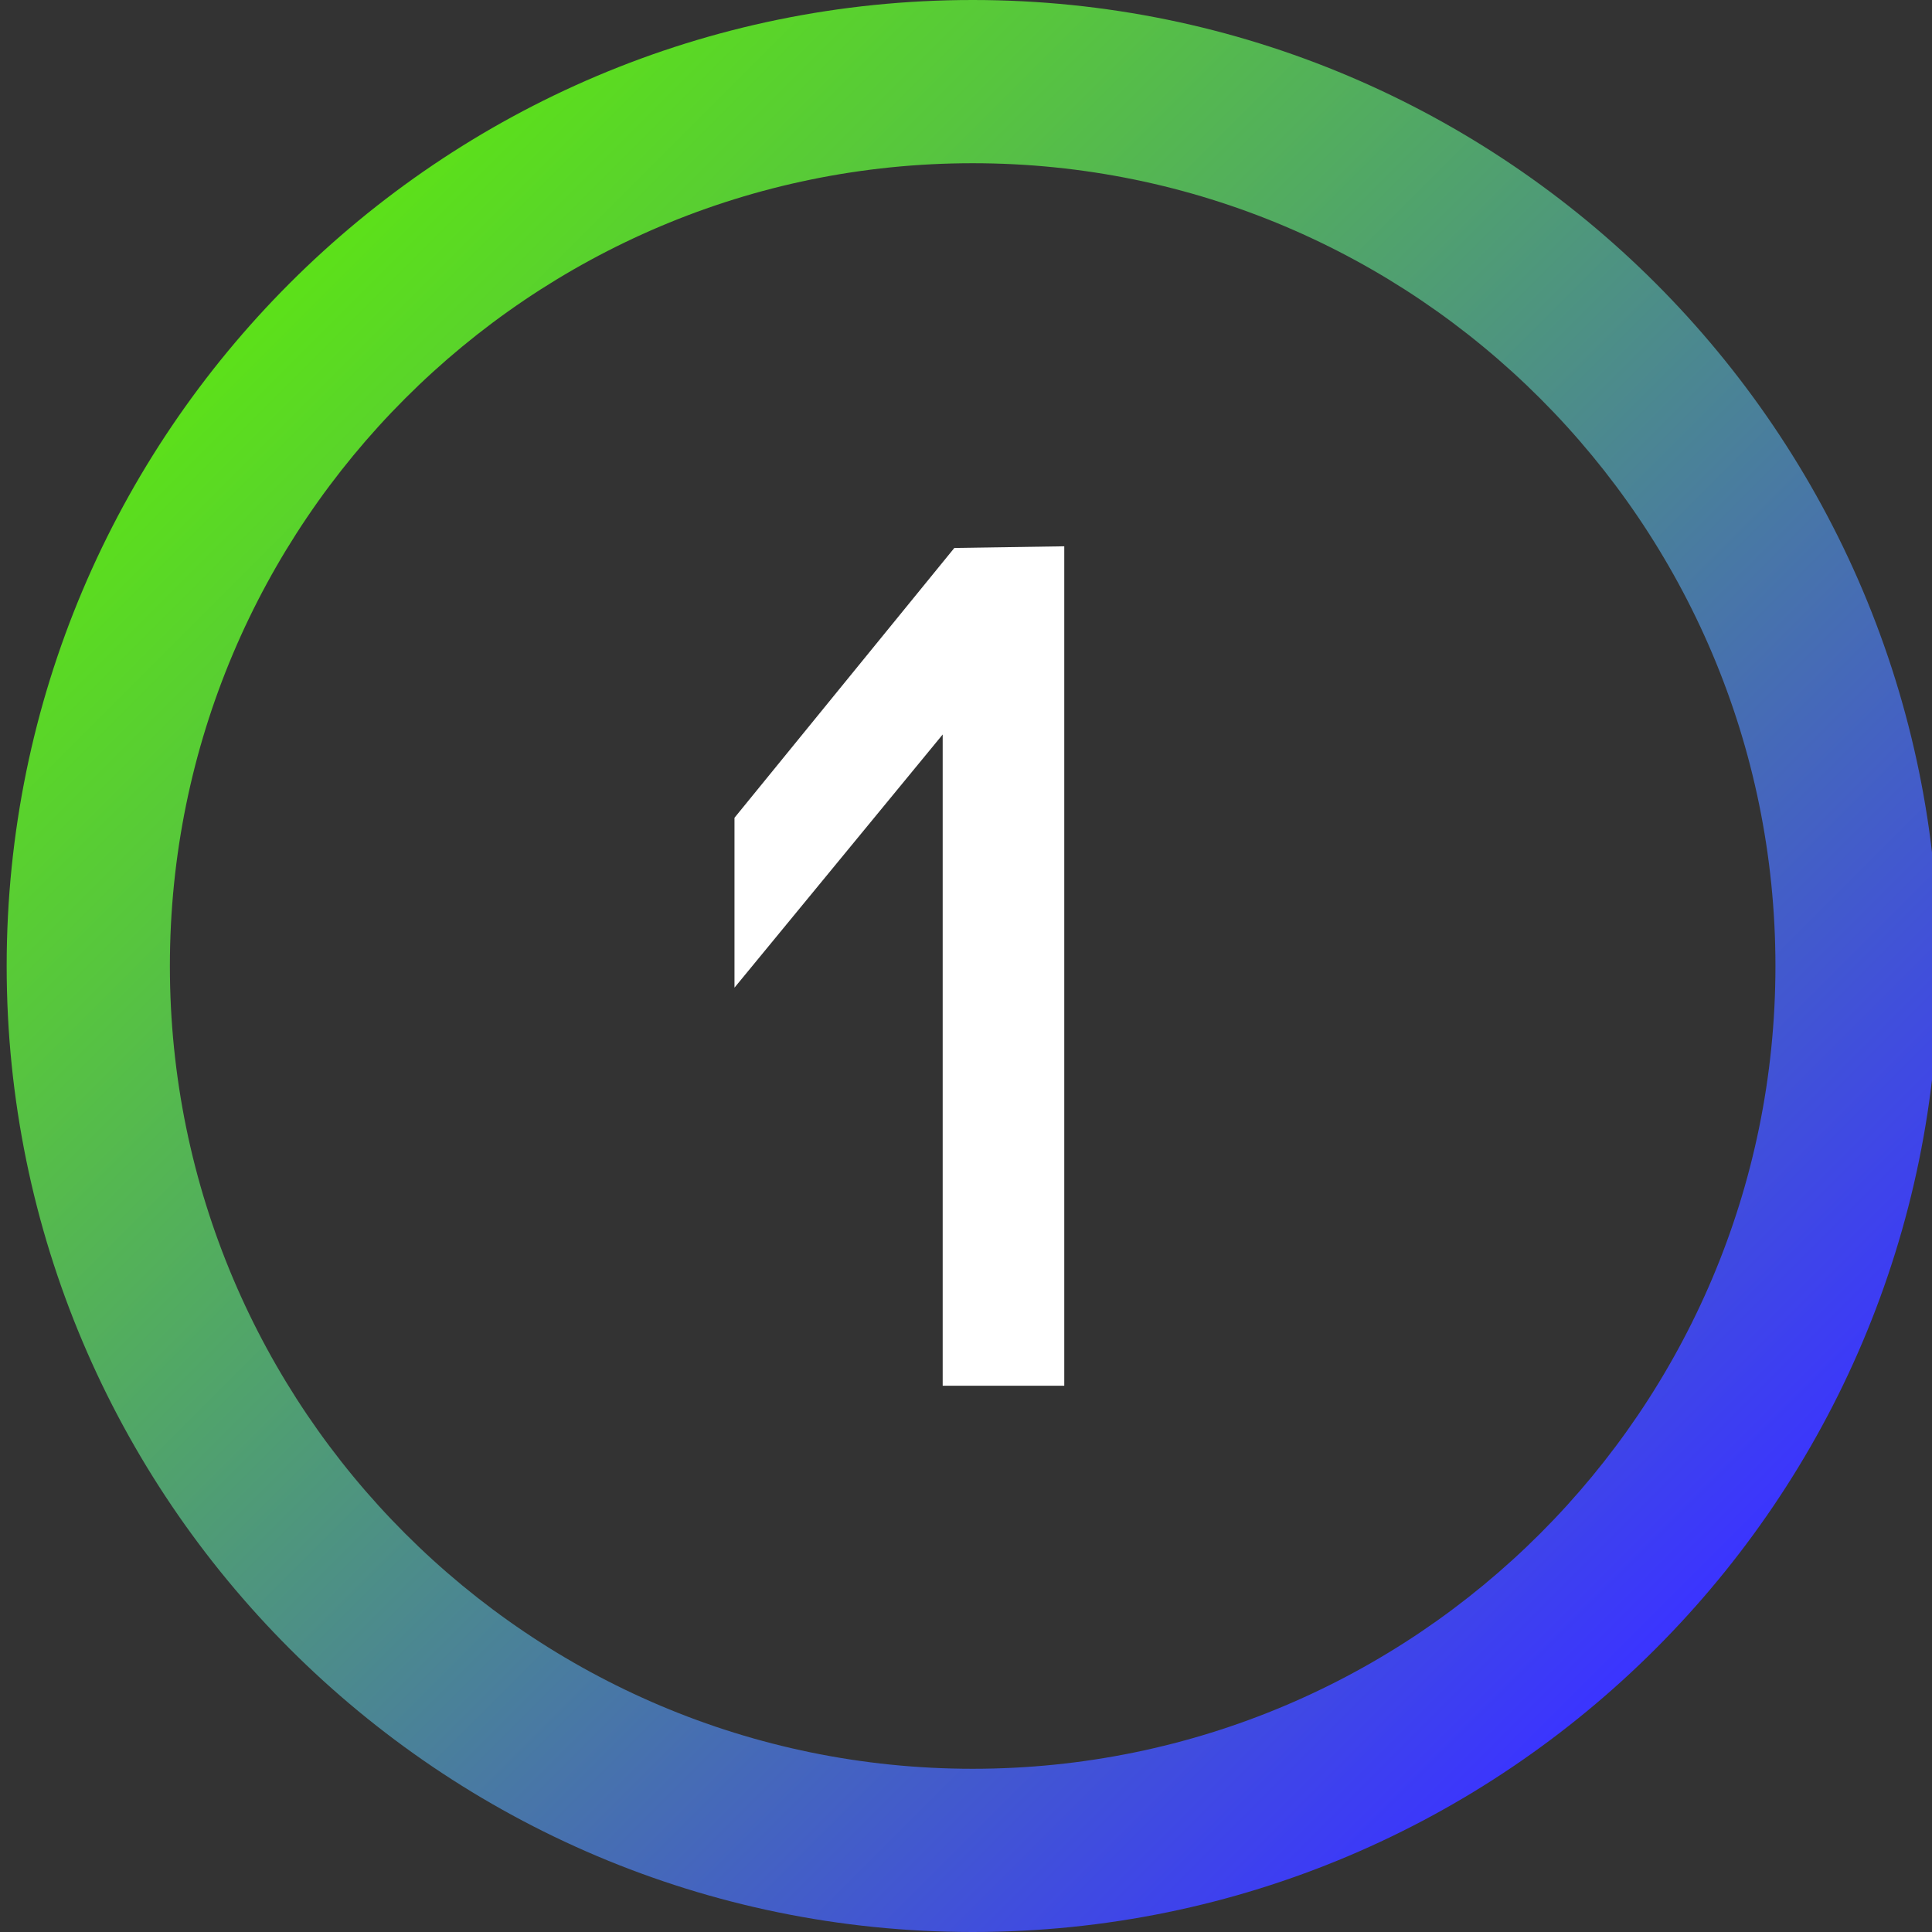 <?xml version="1.0" encoding="UTF-8"?> <!-- Generator: Adobe Illustrator 25.2.0, SVG Export Plug-In . SVG Version: 6.00 Build 0) --> <svg xmlns="http://www.w3.org/2000/svg" xmlns:xlink="http://www.w3.org/1999/xlink" id="Layer_1" x="0px" y="0px" viewBox="0 0 116 116" style="enable-background:new 0 0 116 116;" xml:space="preserve"><rect x="0" y="0" width="116" height="116" fill="#333333" stroke="none"/> <style type="text/css"> .st0{fill:url(#SVGID_1_);} .st1{fill:#FFFFFF;} </style> <linearGradient id="SVGID_1_" gradientUnits="userSpaceOnUse" x1="17.388" y1="16.988" x2="99.412" y2="99.012"> <stop offset="0" style="stop-color:#5CE119"></stop> <stop offset="0.179" style="stop-color:#57C63D"></stop> <stop offset="0.58" style="stop-color:#4A8199"></stop> <stop offset="1" style="stop-color:#3B34FF"></stop> </linearGradient> <path class="st0" d="M58.4,0c-32,0-58,26-58,58s26,58,58,58c32,0,58-26,58-58S90.4,0,58.4,0z M58.4,106.2 c-26.6,0-48.2-21.6-48.2-48.2S31.8,9.8,58.4,9.8c26.6,0,48.2,21.6,48.2,48.2S85,106.2,58.4,106.2z"></path> <g> <path class="st1" d="M63.9,32.8v50.4h-7.3V44.1L44.1,59.3V49.1l13.2-16.2L63.9,32.8L63.9,32.8z"></path> </g> </svg> 